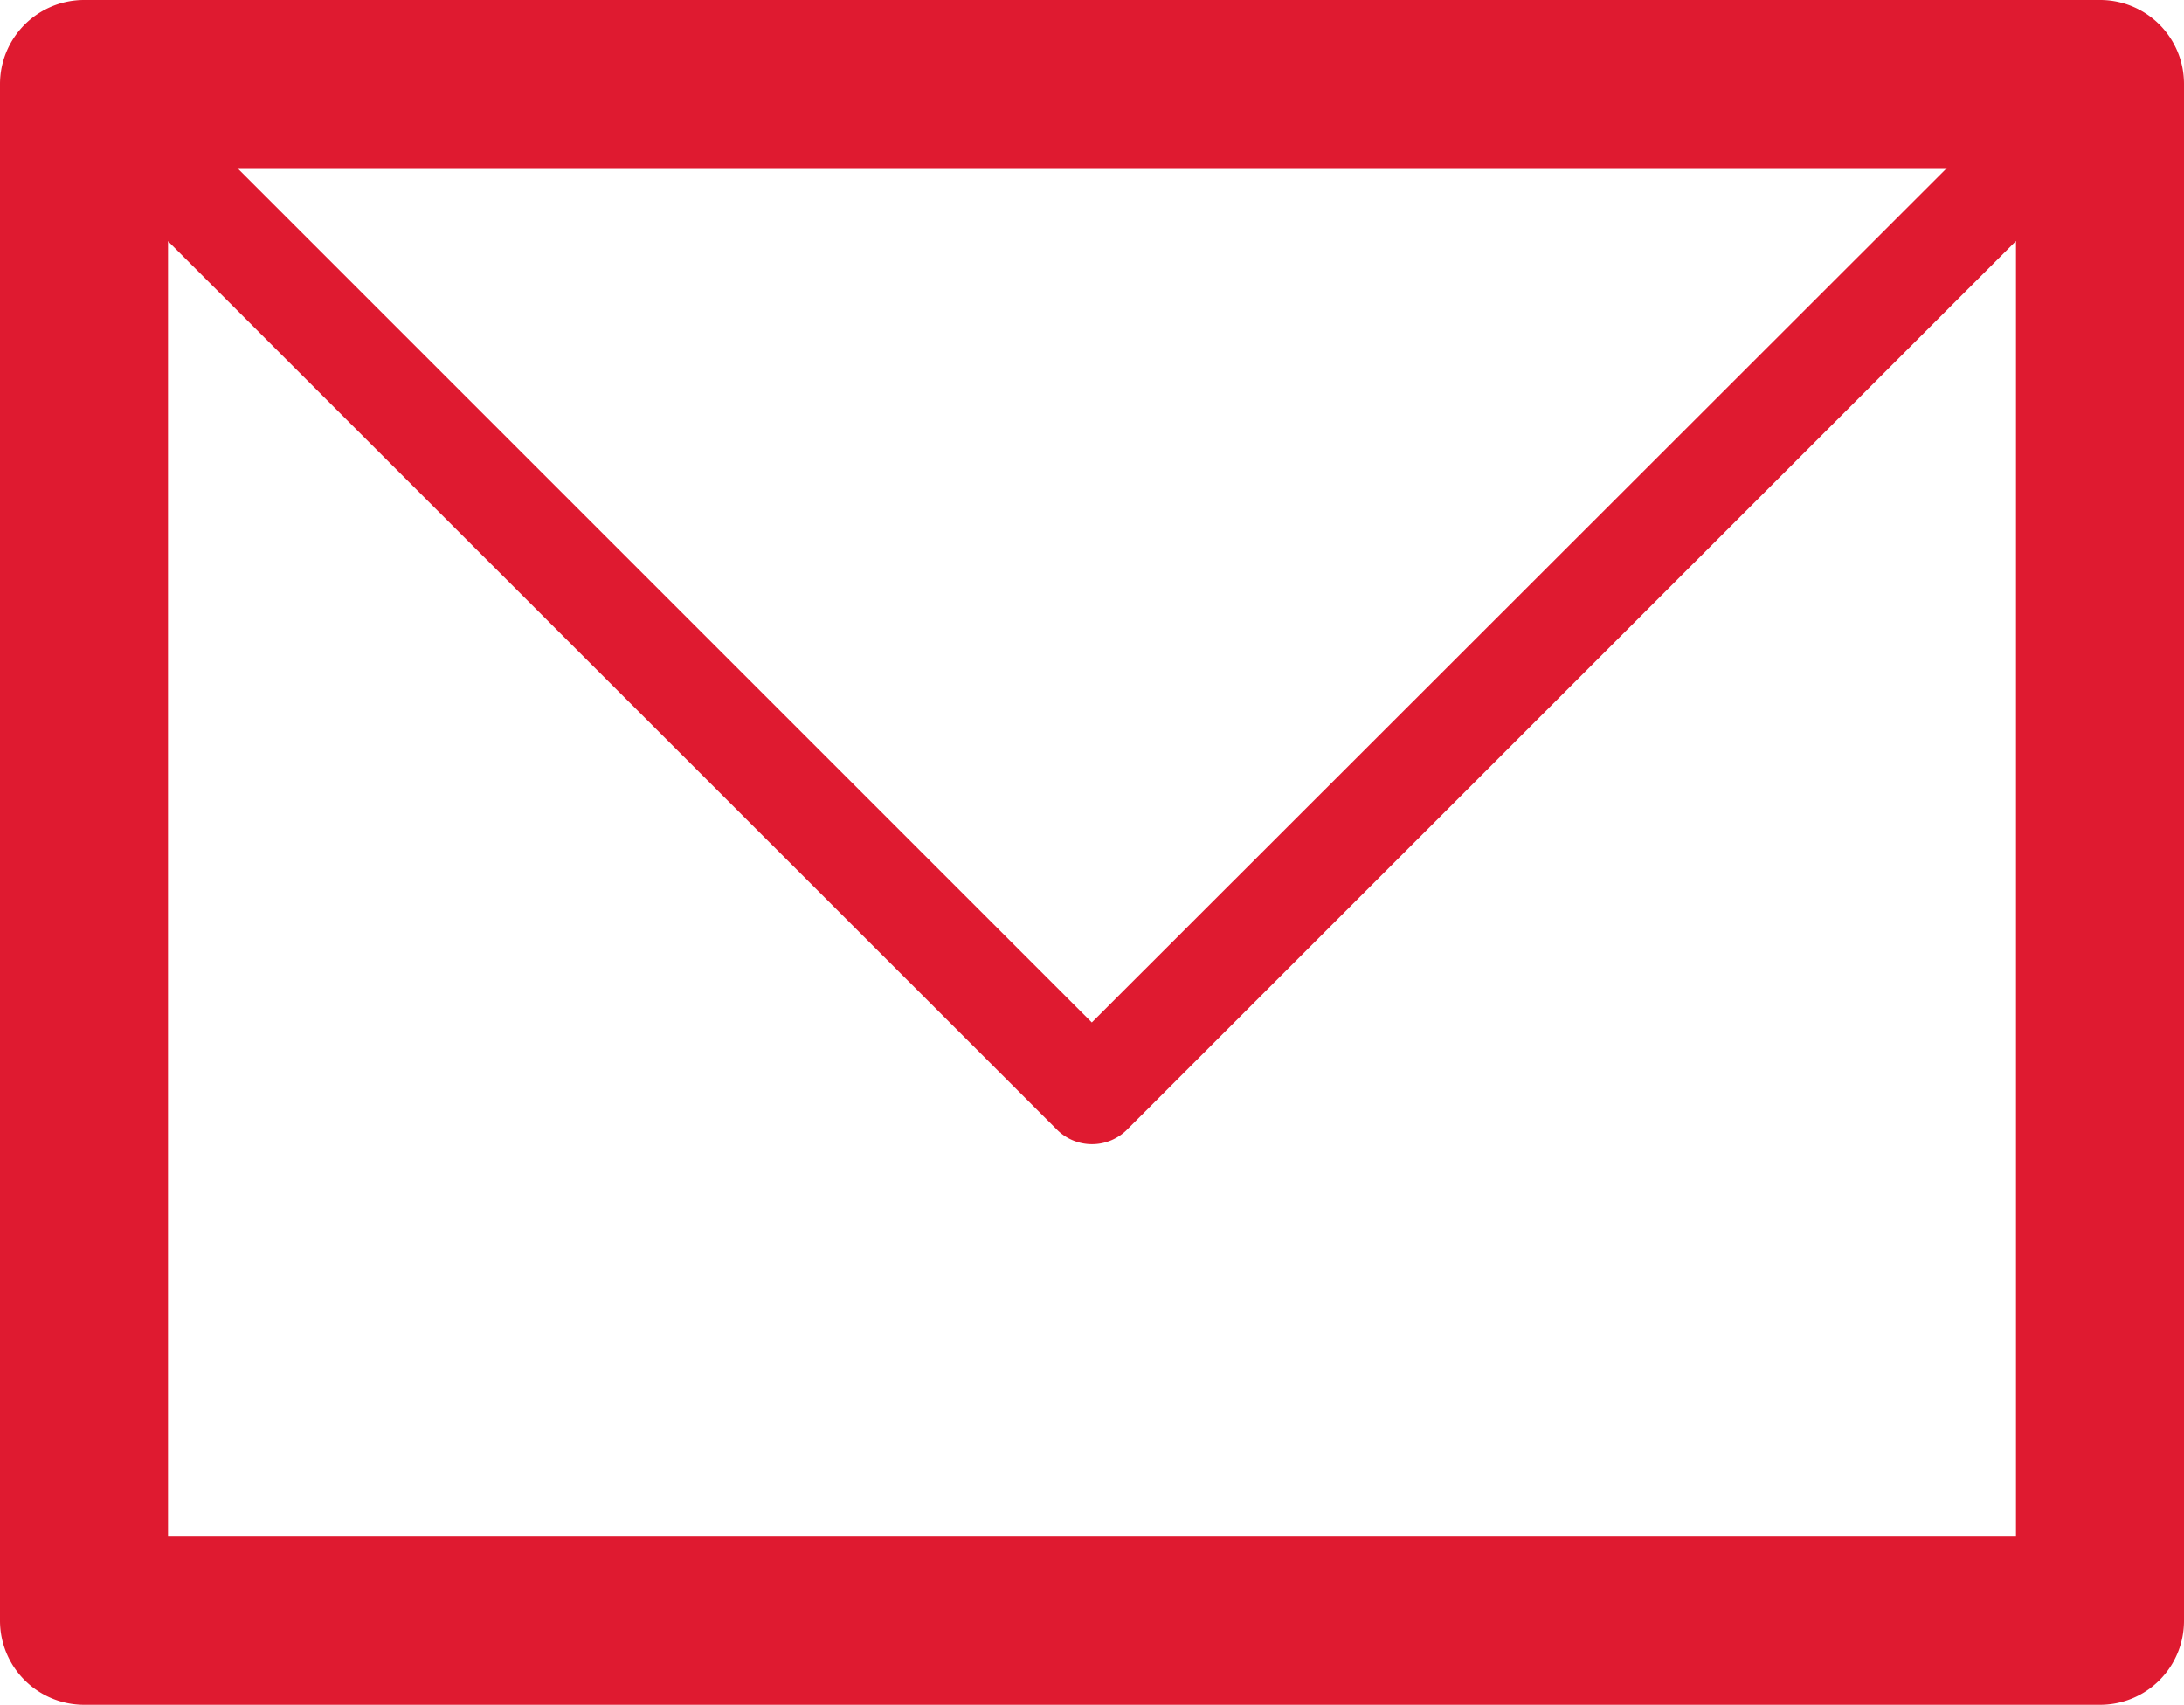 <svg xmlns="http://www.w3.org/2000/svg" viewBox="4409.032 4519 35.252 27.521"><defs><style>.cls-1{fill:#df1a30}</style></defs><path id="iconEmail" class="cls-1" d="M399.057 161h32.537a1.354 1.354 0 0 1 1.358 1.358v24.805a1.354 1.354 0 0 1-1.358 1.358h-32.537a1.358 1.358 0 0 1-1.357-1.358v-24.805a1.358 1.358 0 0 1 1.357-1.358zm31.18 3.894L415.9 179.228a.8.8 0 0 1-1.148 0l-14.34-14.334v20.912h29.828v-20.912zm-1.117-1.179h-27.588l13.791 13.791 13.8-13.791z" transform="translate(4011.332 4358)"/></svg>